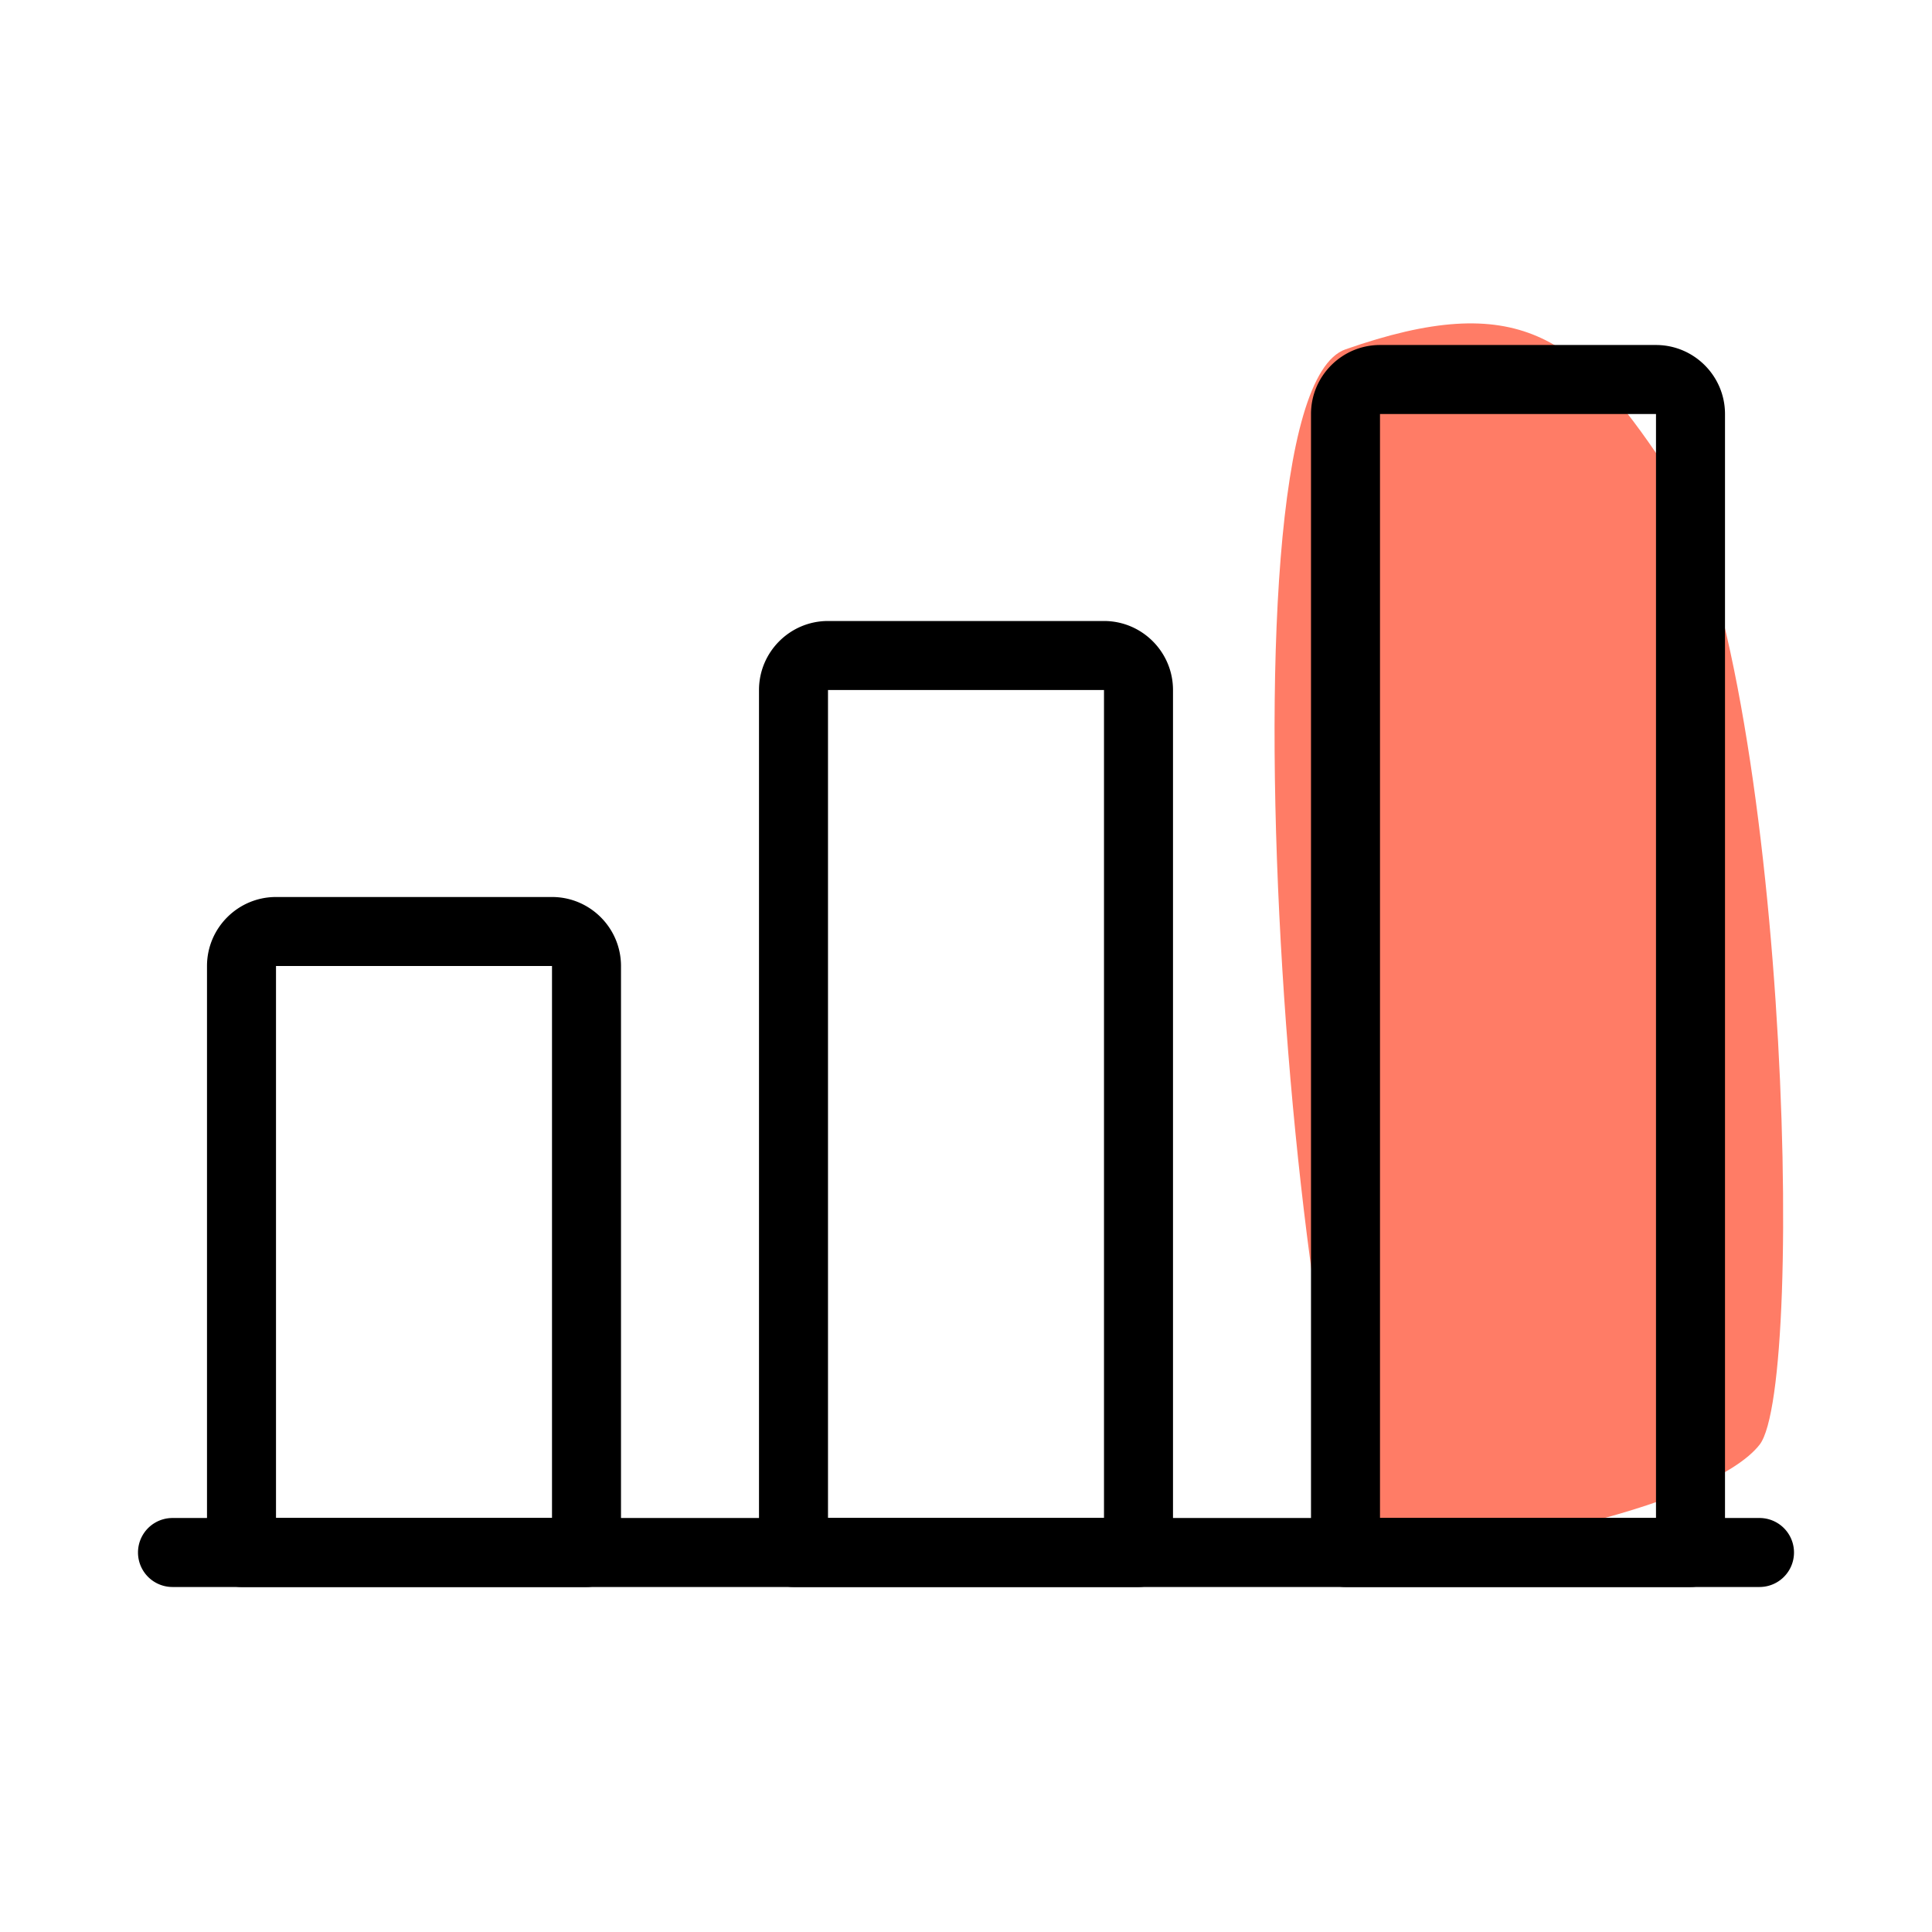 <svg xmlns="http://www.w3.org/2000/svg" xml:space="preserve" width="24" height="24" viewBox="0 0 28 28"><path fill="#FF7C66" d="M19.5 5.063c-2.045.715-.625 17.437.688 17.437s4.625-.687 5.313-1.562.39-11.539-1.376-14.188C22.875 4.875 22 4.188 19.5 5.063z"/><path d="M25.5 23h-23a.5.5 0 0 1 0-1h23a.5.5 0 0 1 0 1z"/><path d="M8.5 23h-5a.5.5 0 0 1-.5-.5V14c0-.551.449-1 1-1h4c.551 0 1 .449 1 1v8.5a.5.5 0 0 1-.5.5zM4 22h4v-8H4v8zM16.5 23h-5a.5.5 0 0 1-.5-.5V10c0-.551.449-1 1-1h4c.551 0 1 .449 1 1v12.5a.5.5 0 0 1-.5.5zM12 22h4V10h-4v12zM24.5 23h-5a.5.5 0 0 1-.5-.5V6c0-.551.449-1 1-1h4c.551 0 1 .449 1 1v16.5a.5.5 0 0 1-.5.5zM20 22h4V6h-4v16z"/></svg>